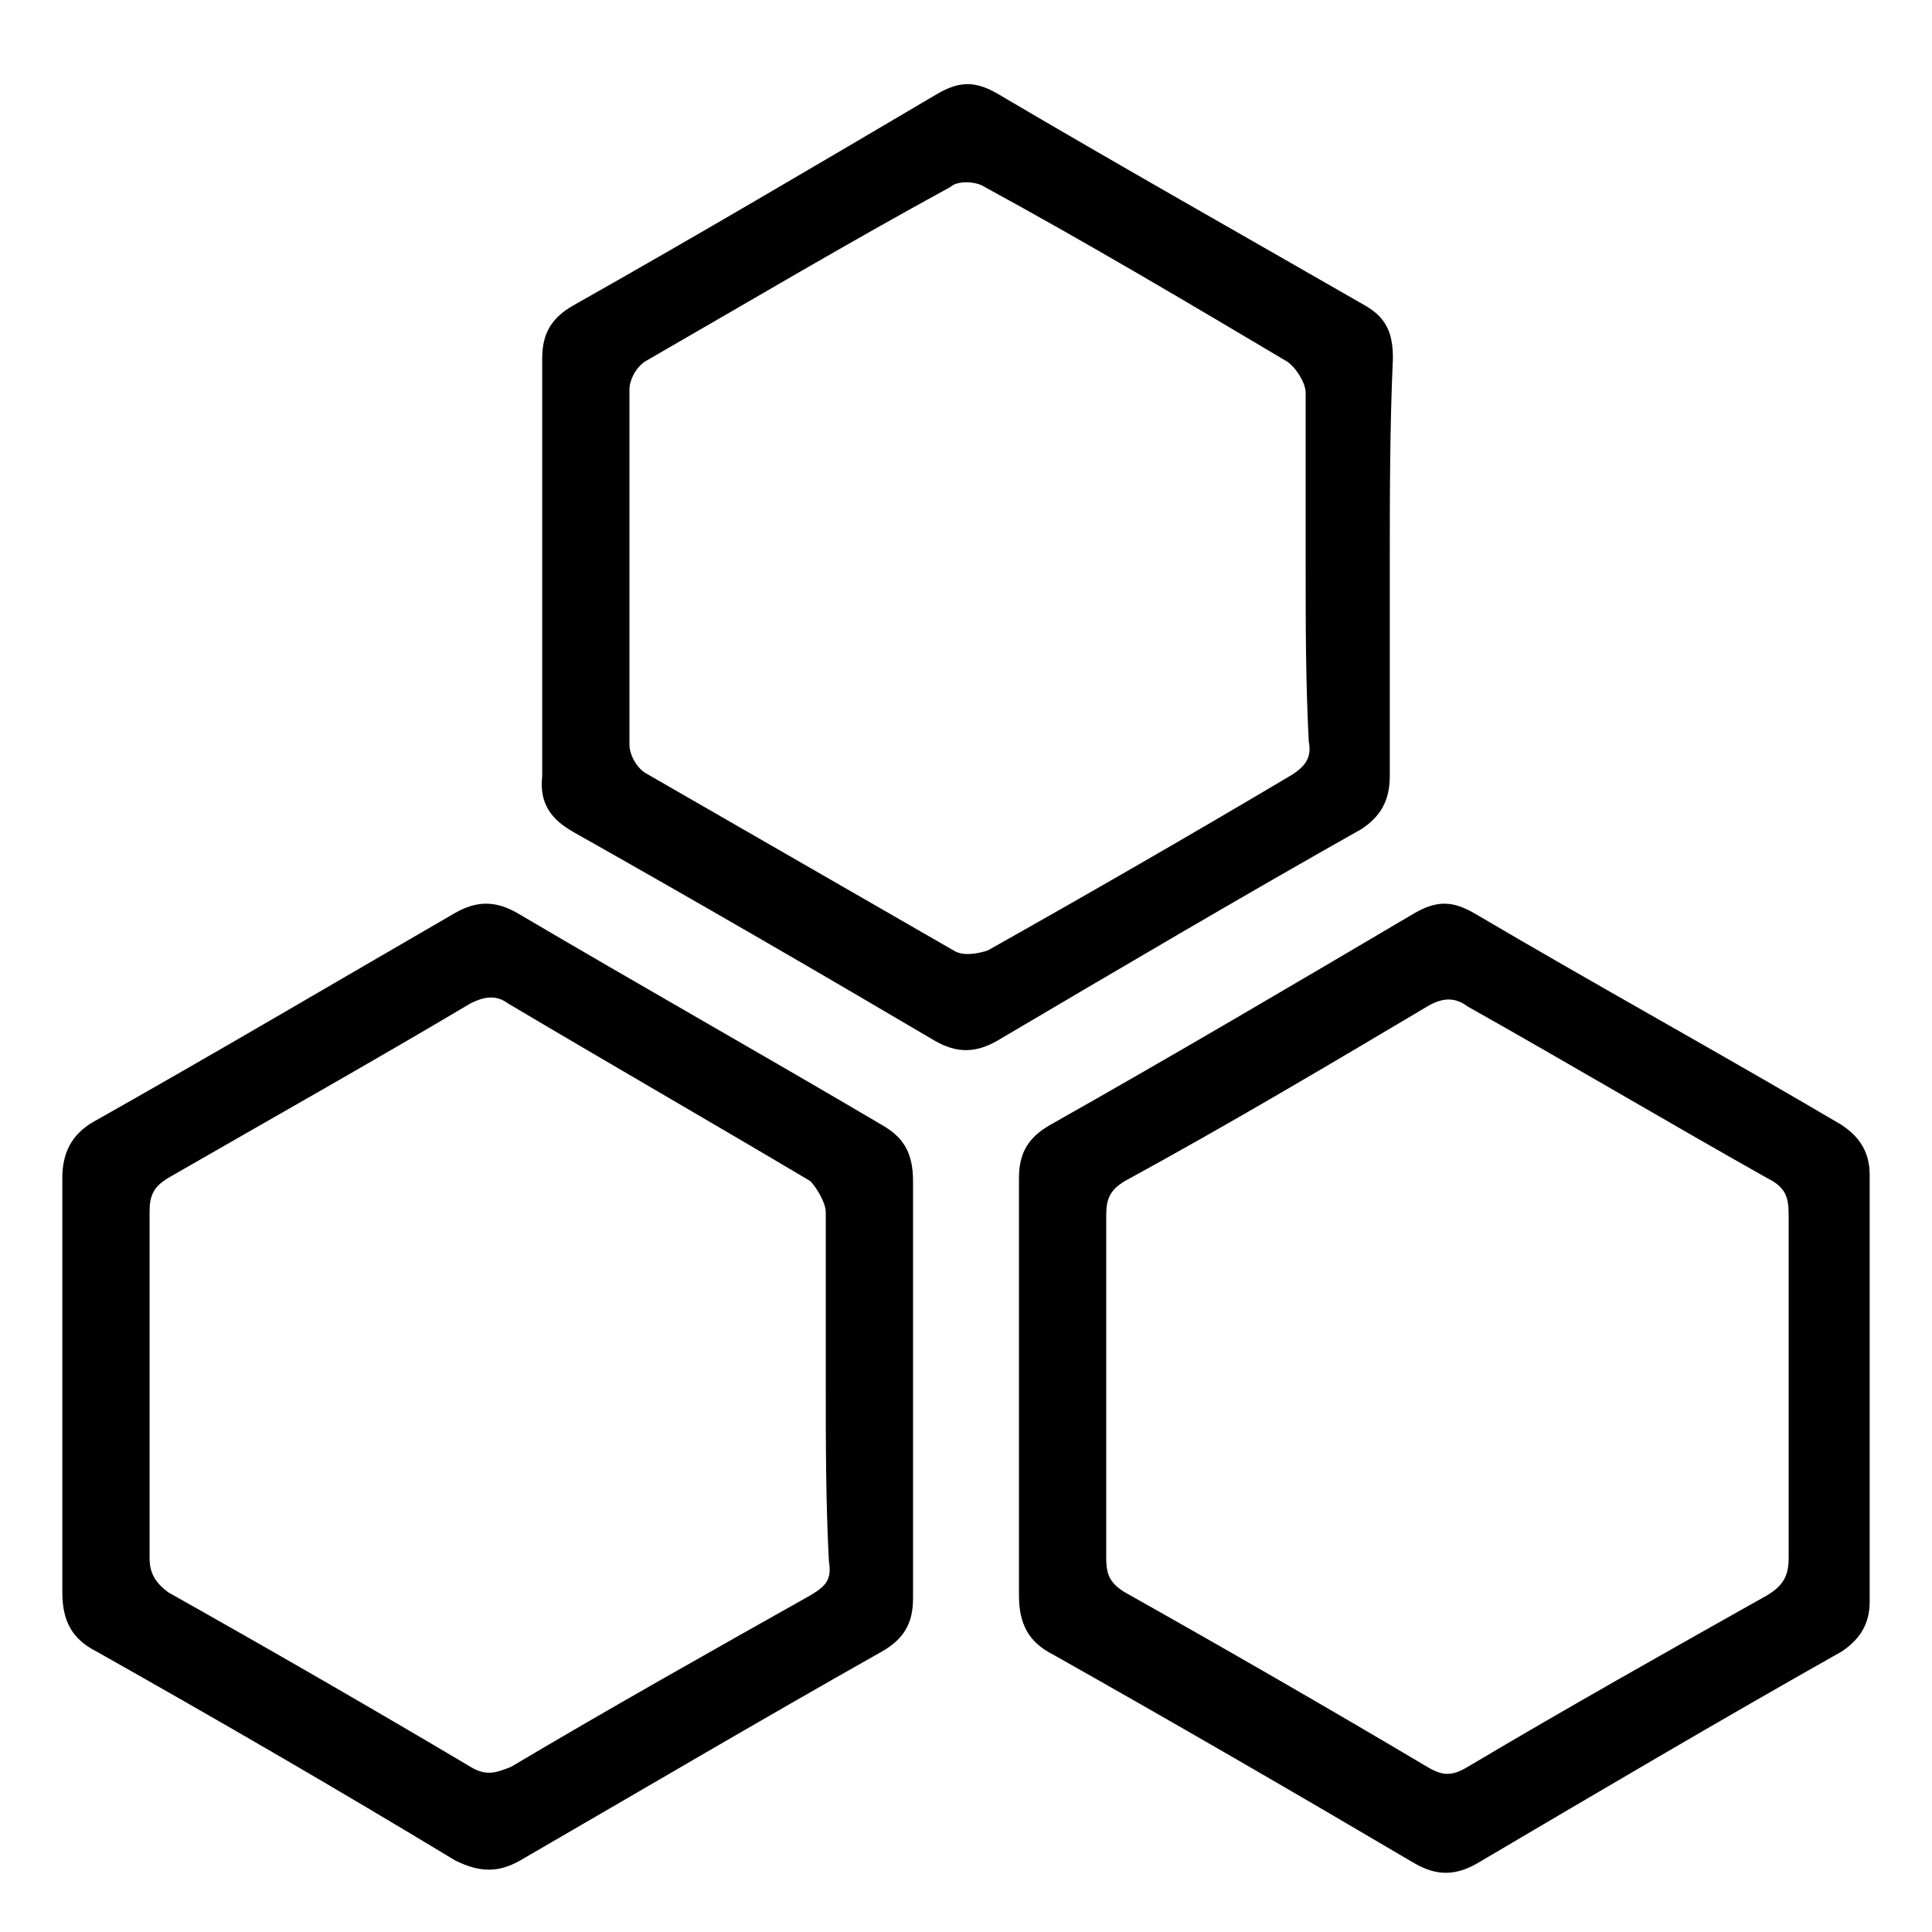<?xml version="1.0" encoding="utf-8"?>
<!-- Generator: Adobe Illustrator 27.9.0, SVG Export Plug-In . SVG Version: 6.00 Build 0)  -->
<svg version="1.1" id="Layer_1" xmlns="http://www.w3.org/2000/svg" xmlns:xlink="http://www.w3.org/1999/xlink" x="0px" y="0px"
	 viewBox="0 0 62 62" style="enable-background:new 0 0 62 62;" xml:space="preserve">
<g id="BxSNNO">
	<g>
		<path d="M44.6,18.1c0,2.3,0,4.5,0,6.8c0,0.8-0.3,1.3-0.9,1.7c-3.9,2.2-7.8,4.5-11.7,6.8c-0.7,0.4-1.3,0.4-2,0
			c-3.9-2.3-7.7-4.5-11.6-6.7c-0.7-0.4-1.1-0.9-1-1.8c0-4.5,0-9,0-13.4c0-0.8,0.3-1.3,1-1.7c3.9-2.2,7.8-4.5,11.7-6.8
			c0.7-0.4,1.2-0.4,1.9,0c3.9,2.3,7.8,4.5,11.8,6.8c0.7,0.4,0.9,0.9,0.9,1.7C44.6,13.7,44.6,15.9,44.6,18.1L44.6,18.1z M41.9,18.2
			c0-1.9,0-3.7,0-5.6c0-0.3-0.3-0.8-0.6-1c-3.2-1.9-6.4-3.8-9.7-5.6c-0.3-0.2-0.9-0.2-1.1,0c-3.3,1.8-6.5,3.7-9.8,5.6
			c-0.3,0.2-0.5,0.6-0.5,0.9c0,3.8,0,7.6,0,11.4c0,0.3,0.2,0.7,0.5,0.9c3.3,1.9,6.6,3.8,9.9,5.7c0.3,0.2,0.8,0.1,1.1,0
			c3.2-1.8,6.5-3.7,9.7-5.6c0.5-0.3,0.7-0.6,0.6-1.1C41.9,21.9,41.9,20,41.9,18.2L41.9,18.2z"/>
		<path d="M32.7,44.5c0-2.2,0-4.5,0-6.7c0-0.8,0.3-1.3,1-1.7c3.9-2.2,7.8-4.5,11.7-6.8c0.7-0.4,1.2-0.4,1.9,0
			c3.9,2.3,7.9,4.5,11.8,6.8c0.6,0.4,0.9,0.9,0.9,1.6c0,4.6,0,9.1,0,13.7c0,0.7-0.3,1.2-0.9,1.6c-3.9,2.2-7.8,4.5-11.7,6.8
			c-0.7,0.4-1.3,0.4-2,0c-3.9-2.3-7.7-4.5-11.6-6.7c-0.8-0.4-1.1-1-1.1-1.9C32.7,48.9,32.7,46.7,32.7,44.5L32.7,44.5z M35.5,44.4
			c0,1.9,0,3.7,0,5.6c0,0.5,0.1,0.8,0.6,1.1c3.2,1.8,6.5,3.7,9.7,5.6c0.5,0.3,0.8,0.3,1.3,0c3.2-1.9,6.4-3.7,9.6-5.5
			c0.5-0.3,0.7-0.6,0.7-1.2c0-3.7,0-7.3,0-11c0-0.6-0.1-0.9-0.7-1.2c-3.2-1.8-6.4-3.7-9.6-5.5c-0.4-0.3-0.8-0.3-1.3,0
			c-3.2,1.9-6.4,3.8-9.7,5.6c-0.5,0.3-0.6,0.6-0.6,1.1C35.5,40.8,35.5,42.6,35.5,44.4L35.5,44.4z"/>
		<path d="M2,44.4c0-2.2,0-4.4,0-6.6C2,37,2.3,36.4,3,36c3.9-2.2,7.8-4.5,11.6-6.7c0.7-0.4,1.3-0.4,2,0c3.9,2.3,7.8,4.5,11.7,6.8
			c0.7,0.4,1,0.9,1,1.8c0,4.5,0,9,0,13.4c0,0.8-0.3,1.3-1,1.7c-3.9,2.2-7.8,4.5-11.6,6.7c-0.7,0.4-1.3,0.4-2.1,0
			C10.8,57.4,7,55.2,3.1,53C2.3,52.6,2,52,2,51.1C2,48.9,2,46.6,2,44.4L2,44.4z M26.5,44.5c0-1.9,0-3.7,0-5.6c0-0.3-0.3-0.8-0.5-1
			c-3.2-1.9-6.5-3.8-9.7-5.7c-0.4-0.3-0.8-0.2-1.2,0c-3.2,1.9-6.4,3.7-9.7,5.6c-0.5,0.3-0.6,0.6-0.6,1.1c0,3.7,0,7.4,0,11.1
			c0,0.5,0.2,0.8,0.6,1.1c3.2,1.8,6.5,3.7,9.7,5.6c0.5,0.3,0.8,0.2,1.3,0c3.2-1.9,6.4-3.7,9.6-5.5c0.5-0.3,0.7-0.5,0.6-1.1
			C26.5,48.2,26.5,46.3,26.5,44.5L26.5,44.5z"/>
	</g>
</g>
</svg>
